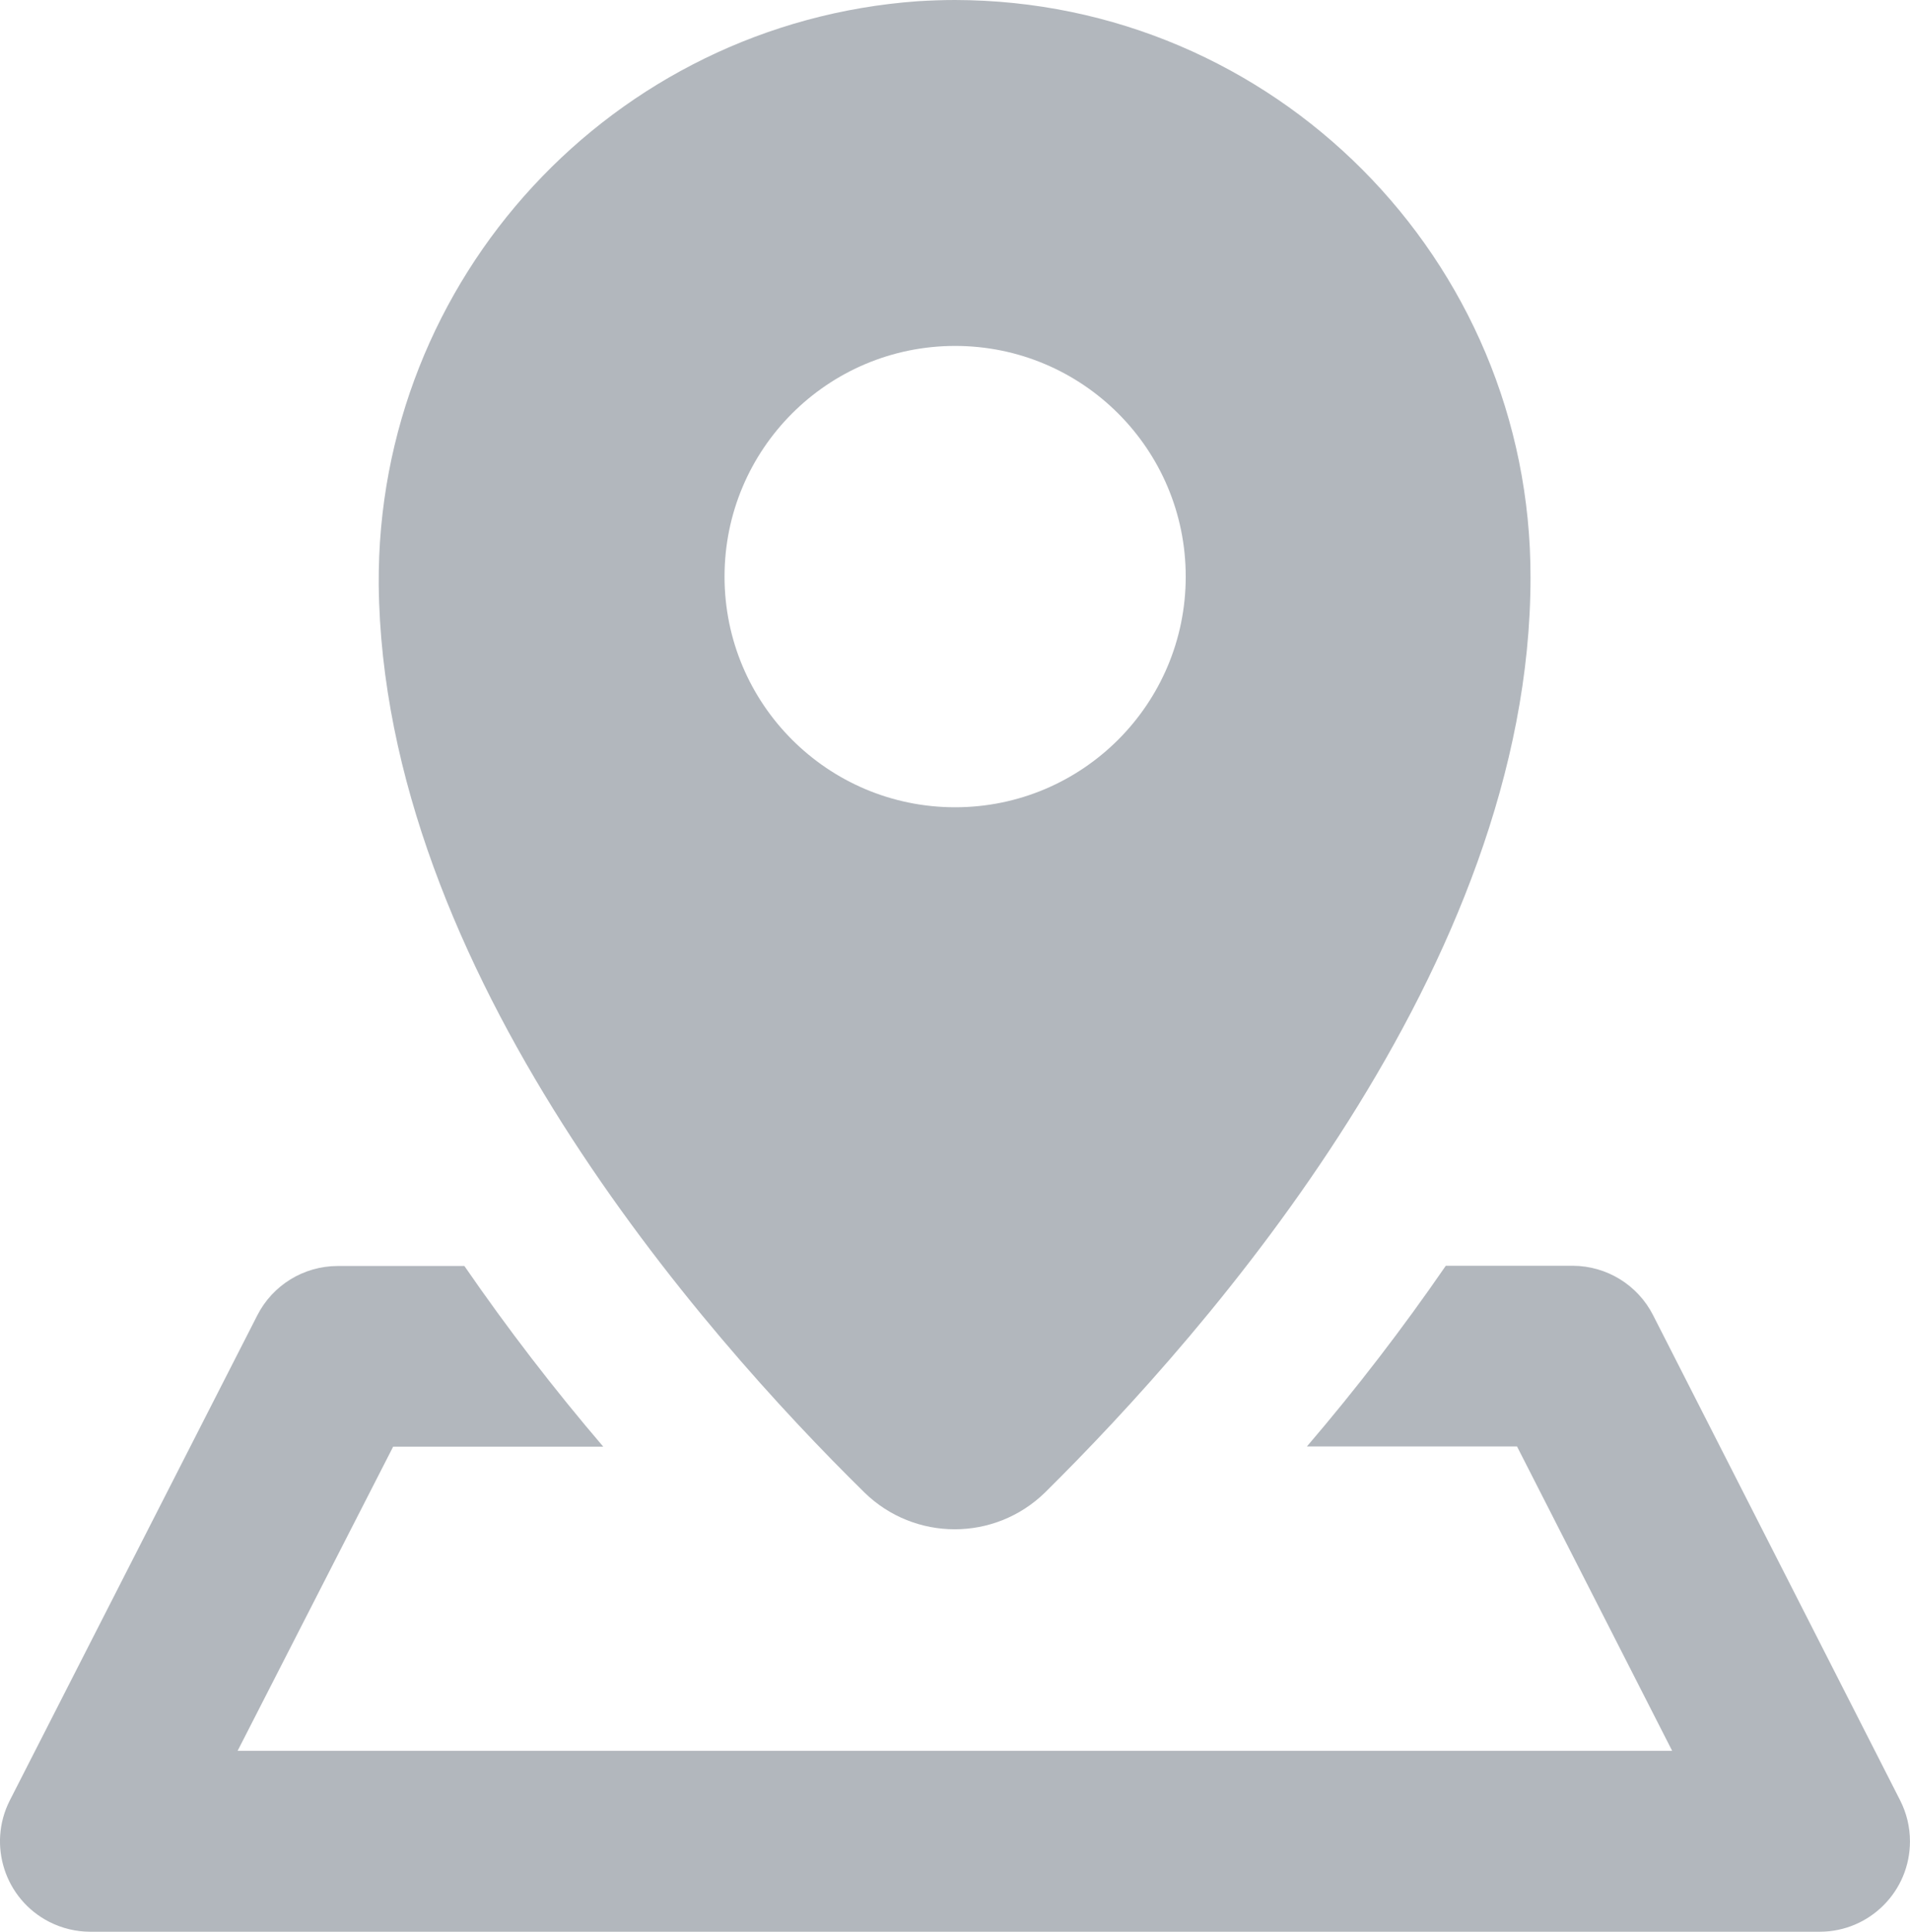 <?xml version="1.0" encoding="utf-8"?>
<!-- Generator: Adobe Illustrator 16.0.0, SVG Export Plug-In . SVG Version: 6.00 Build 0)  -->
<!DOCTYPE svg PUBLIC "-//W3C//DTD SVG 1.1//EN" "http://www.w3.org/Graphics/SVG/1.1/DTD/svg11.dtd">
<svg version="1.1" id="Layer_1" xmlns="http://www.w3.org/2000/svg" xmlns:xlink="http://www.w3.org/1999/xlink" x="0px" y="0px"
	 width="50px" height="50.553px" viewBox="0 0 50 50.553" enable-background="new 0 0 50 50.553" xml:space="preserve">
<path fill="#B2B7BD" d="M43.275,34.419c-0.402-0.791-1.214-1.291-2.101-1.294h-3.326c-1.129,1.64-2.342,3.218-3.636,4.729h5.501
	l4.061,7.965H6.22l4.072-7.96h5.5c-1.293-1.511-2.507-3.09-3.635-4.728H8.836c-0.887,0.002-1.699,0.501-2.101,1.292L0.257,47.116
	c-0.592,1.164-0.128,2.588,1.035,3.18c0.331,0.168,0.696,0.256,1.066,0.257h45.283c1.306-0.003,2.362-1.064,2.358-2.37
	c0-0.37-0.088-0.735-0.256-1.066L43.275,34.419z M24.025,0.032C16.035,0.607,9.862,7.283,9.914,15.294
	c0.1,10.104,8.491,19.613,12.715,23.764c1.314,1.284,3.413,1.284,4.728,0c4.25-4.203,12.709-13.771,12.709-23.942
	C40.081,6.782,33.336,0.016,25.002,0C24.68,0,24.354,0.012,24.025,0.032 M31.04,15.089c0,3.335-2.703,6.037-6.037,6.037
	s-6.036-2.702-6.036-6.037c0-3.334,2.702-6.036,6.036-6.036S31.04,11.755,31.04,15.089"/>
</svg>
